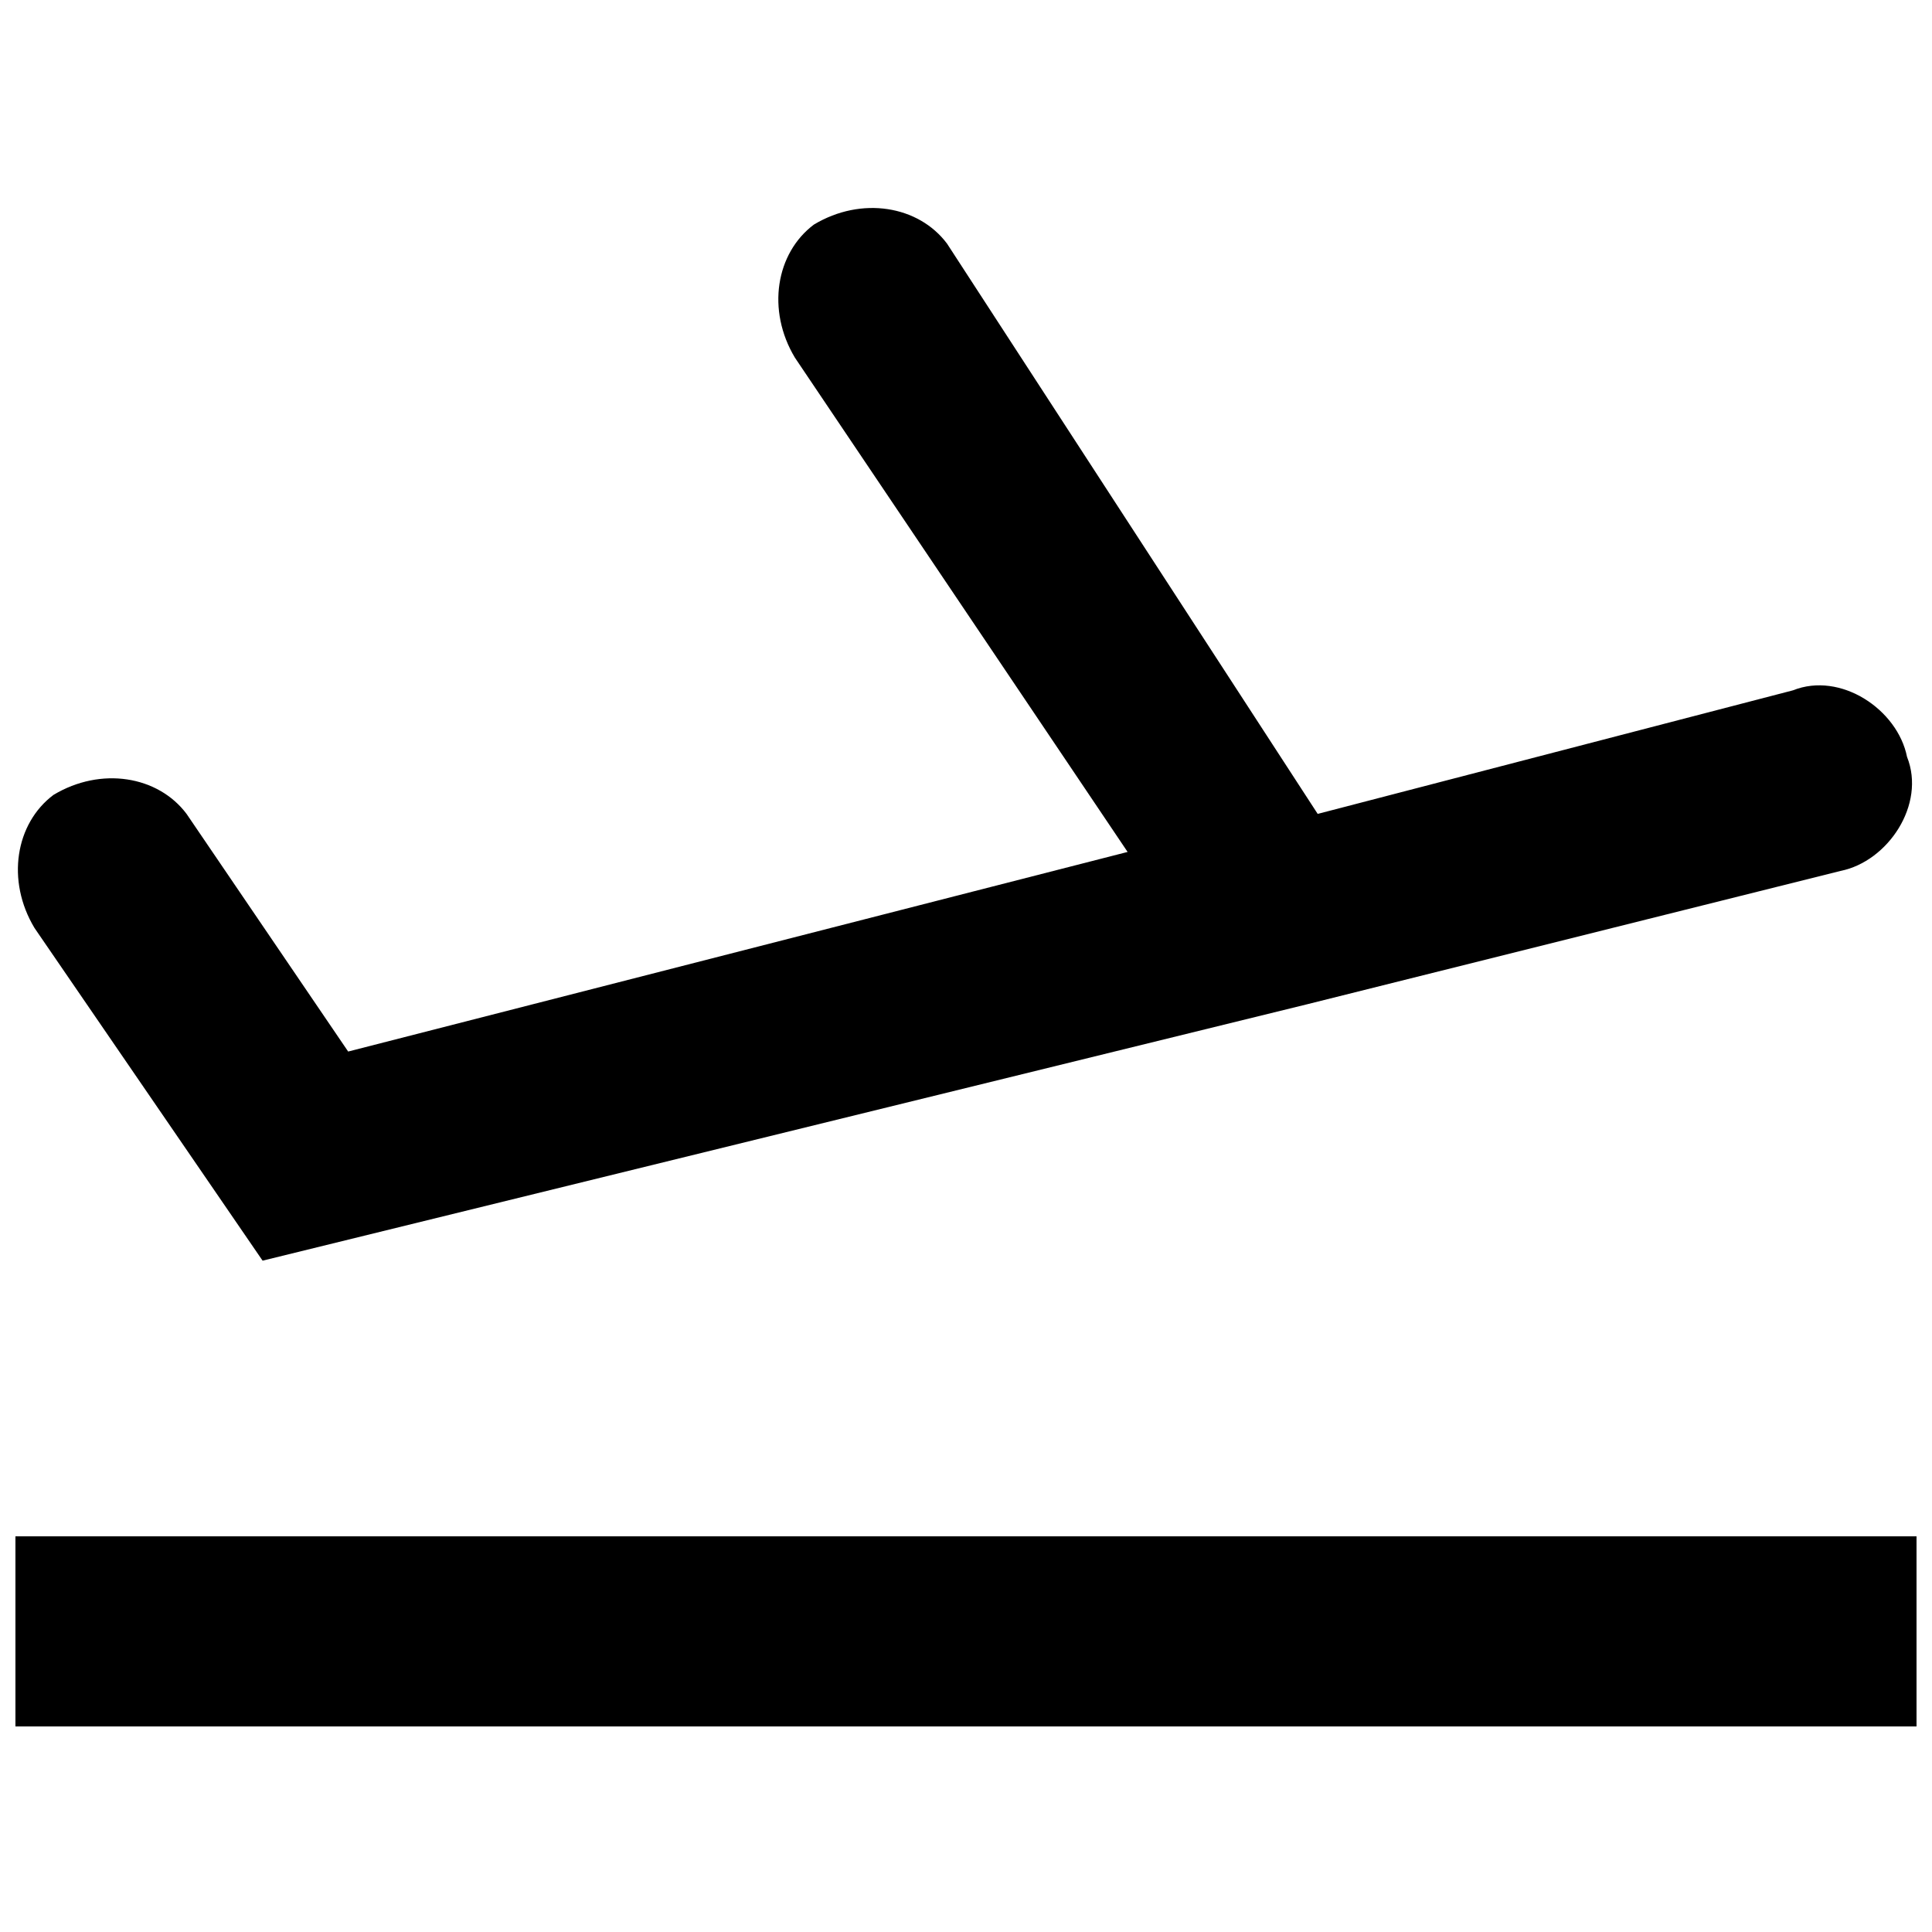 <?xml version="1.0" encoding="UTF-8"?>
<!-- Uploaded to: ICON Repo, www.iconrepo.com, Generator: ICON Repo Mixer Tools -->
<svg width="800px" height="800px" version="1.1" viewBox="144 144 512 512" xmlns="http://www.w3.org/2000/svg">
 <defs>
  <clipPath id="b">
   <path d="m148.09 199h502.91v280h-502.91z"/>
  </clipPath>
  <clipPath id="a">
   <path d="m148.09 551h503.81v51h-503.81z"/>
  </clipPath>
 </defs>
 <g>
  <g clip-path="url(#b)">
   <path d="m213.59 478.09 277.09-68.016 141.07-35.266c12.594-2.519 22.672-17.633 17.633-30.23-2.519-12.594-17.633-22.672-30.23-17.633l-125.95 32.746-98.238-151.14c-7.559-10.074-22.672-12.594-35.266-5.039-10.078 7.559-12.598 22.672-5.039 35.27l88.168 130.99-206.56 52.898-42.824-62.977c-7.559-10.078-22.672-12.598-35.266-5.039-10.078 7.555-12.598 22.672-5.039 35.266z"/>
  </g>
  <g clip-path="url(#a)">
   <path d="m148.09 551.14h503.81v50.383h-503.81z"/>
  </g>
 </g>
</svg>